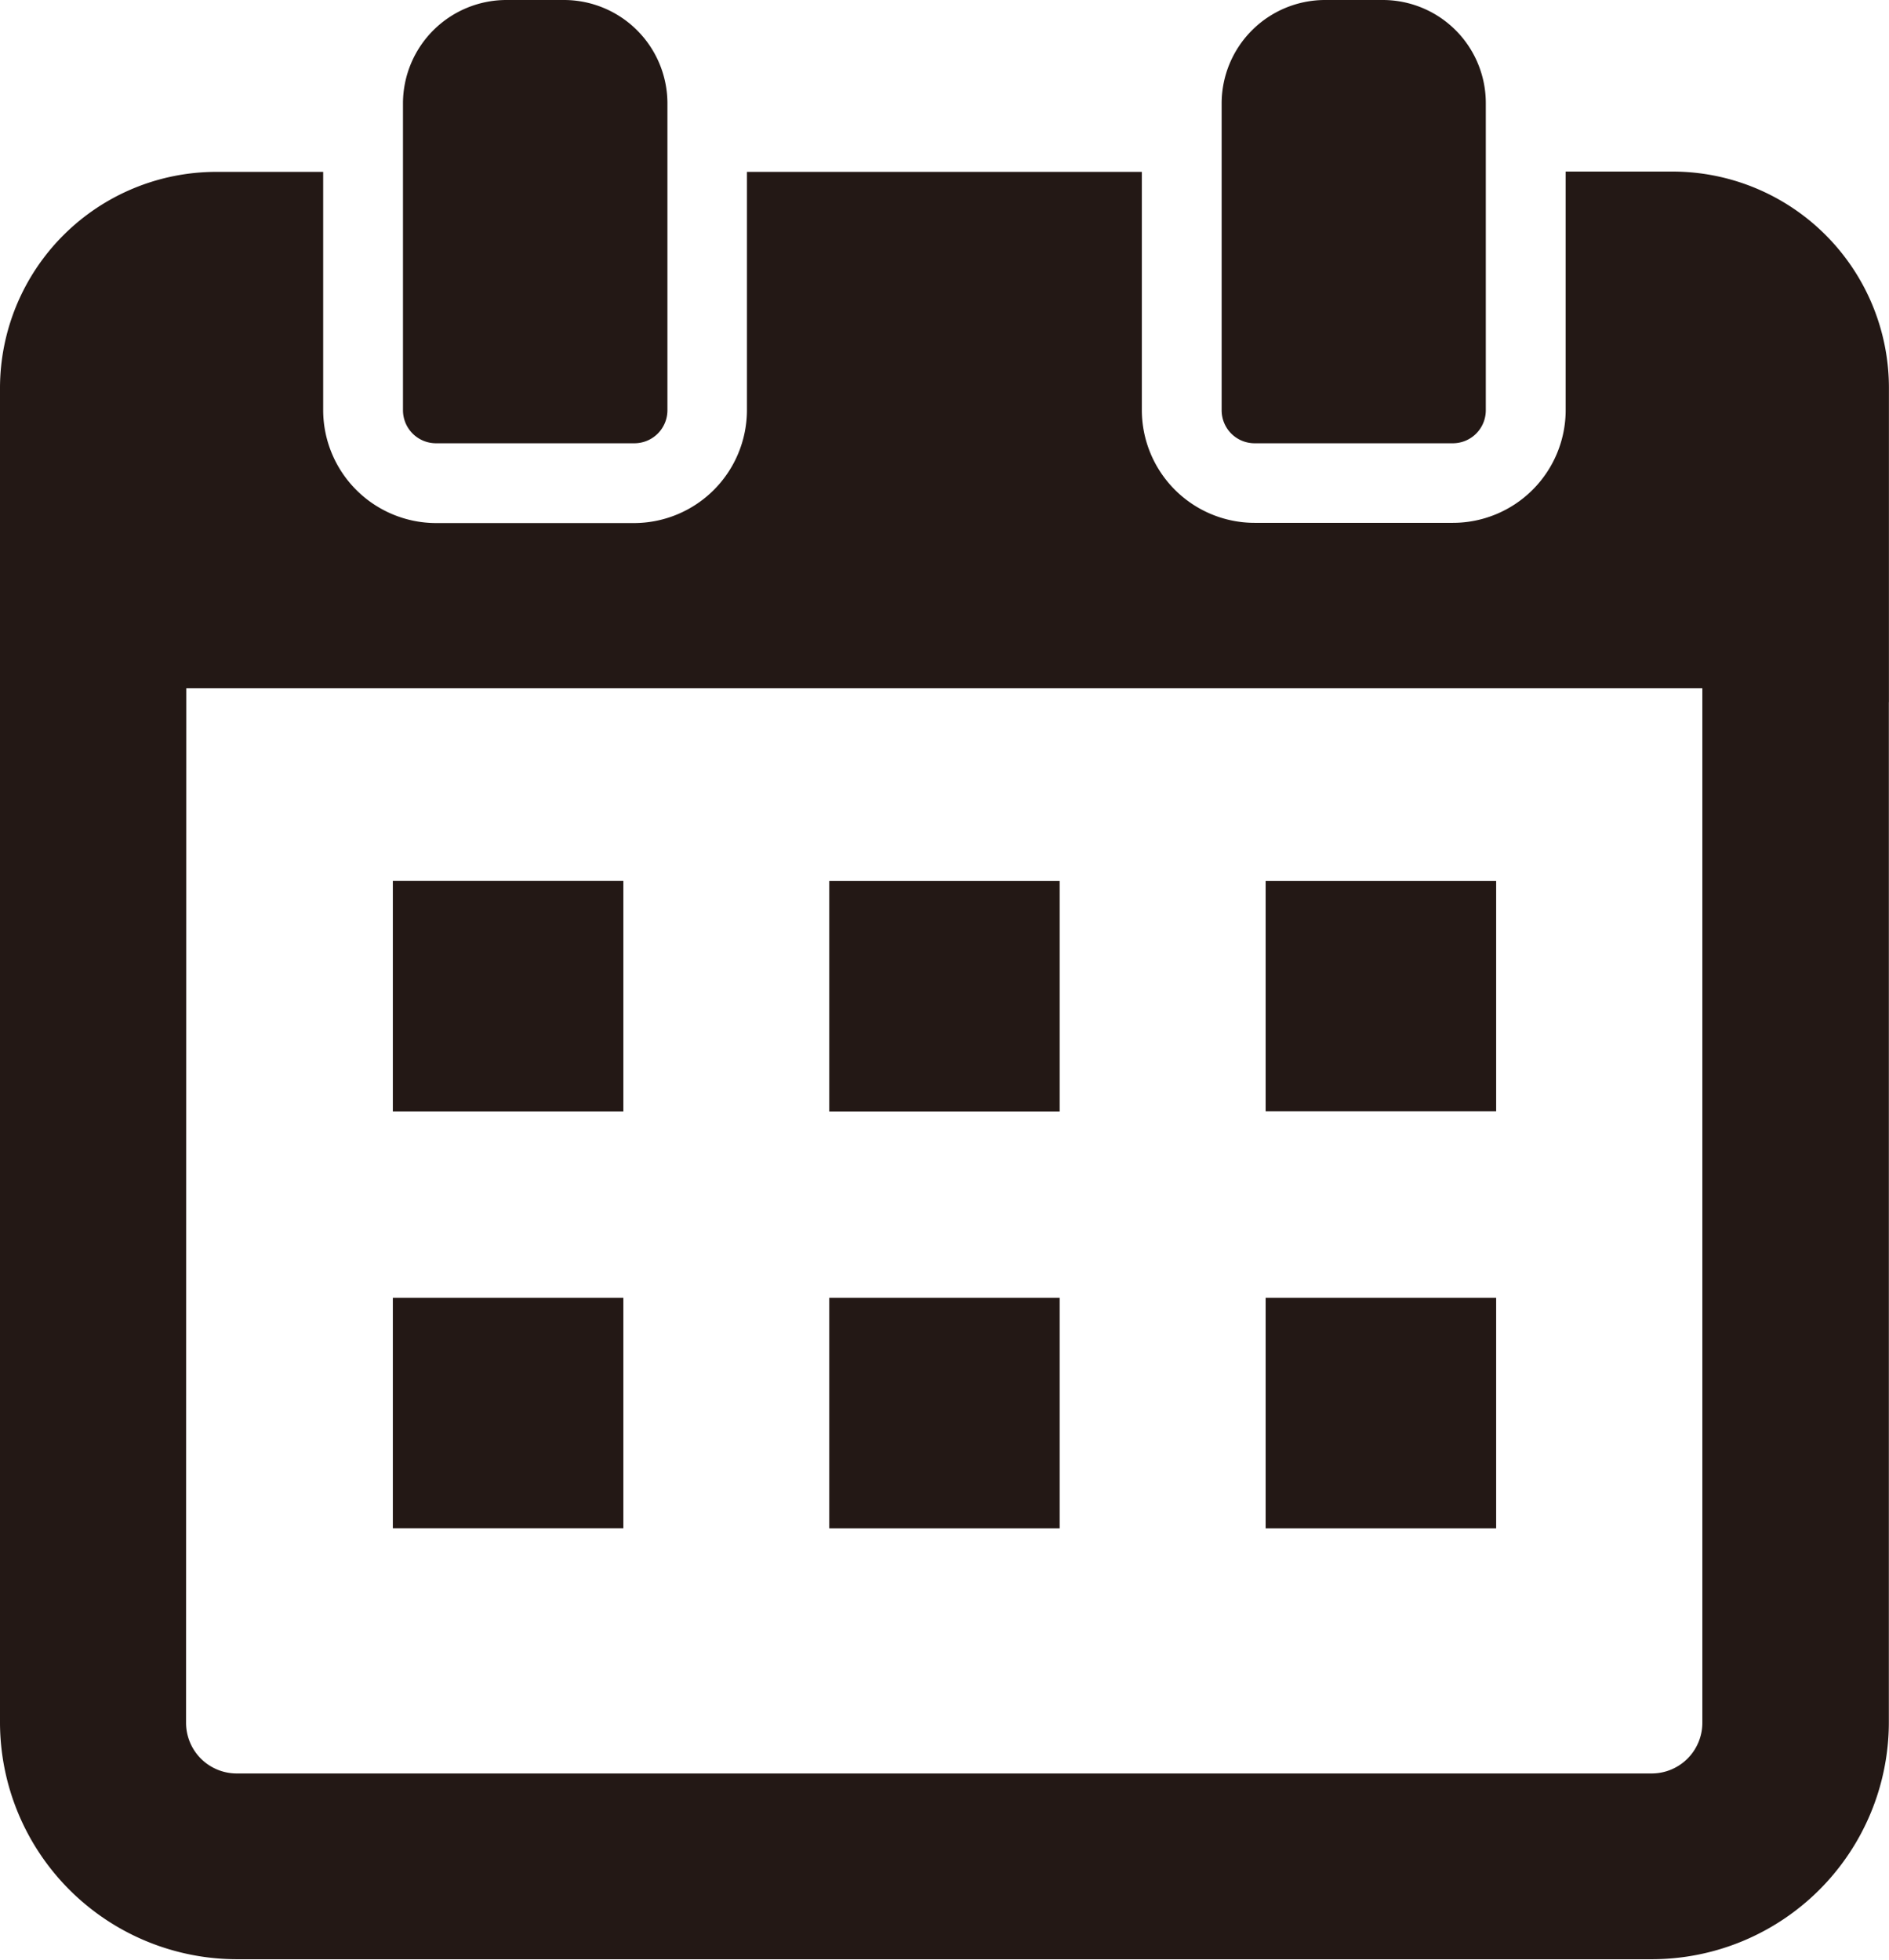 <svg xmlns="http://www.w3.org/2000/svg" width="25.543" height="26.5"><defs><clipPath id="a"><path fill="none" d="M0 0h25.543v26.5H0z"/></clipPath></defs><g clip-path="url(#a)" fill="#231815"><path d="M25.542 9.496V5.245a2.926 2.926 0 00-2.921-2.925h-1.45v3.225a1.526 1.526 0 01-1.526 1.525h-2.68a1.526 1.526 0 01-1.525-1.525V2.324H10.1v3.221a1.529 1.529 0 01-1.524 1.528H5.9a1.529 1.529 0 01-1.53-1.528V2.324H2.923A2.926 2.926 0 000 5.245v18.048a3.206 3.206 0 003.2 3.2h19.141a3.207 3.207 0 003.2-3.2v-13.8zm-23.023.349v-.538h20.5v13.99a.685.685 0 01-.684.684H3.2a.685.685 0 01-.684-.684z"/><path d="M8.429 11.93v-.018H5.312v3.116h3.117zm2.784-.017h3.116v3.116h-3.116zm5.901 3.105v.008h3.117v-3.113h-3.117v3.105zm-8.685 2.549v-.018H5.312v3.116h3.117zm2.784-.018h3.116v3.117h-3.116zm5.901 3.117h3.117v-3.117h-3.117v3.117zM5.899 5.994h2.676a.447.447 0 00.45-.446V1.389A1.4 1.4 0 007.633 0h-.791a1.4 1.4 0 00-1.393 1.389v4.159a.447.447 0 00.45.446m11.066 0h2.68a.446.446 0 00.446-.446V1.389A1.394 1.394 0 0018.703 0h-.795a1.4 1.4 0 00-1.389 1.389v4.159a.446.446 0 00.446.446"/></g></svg>